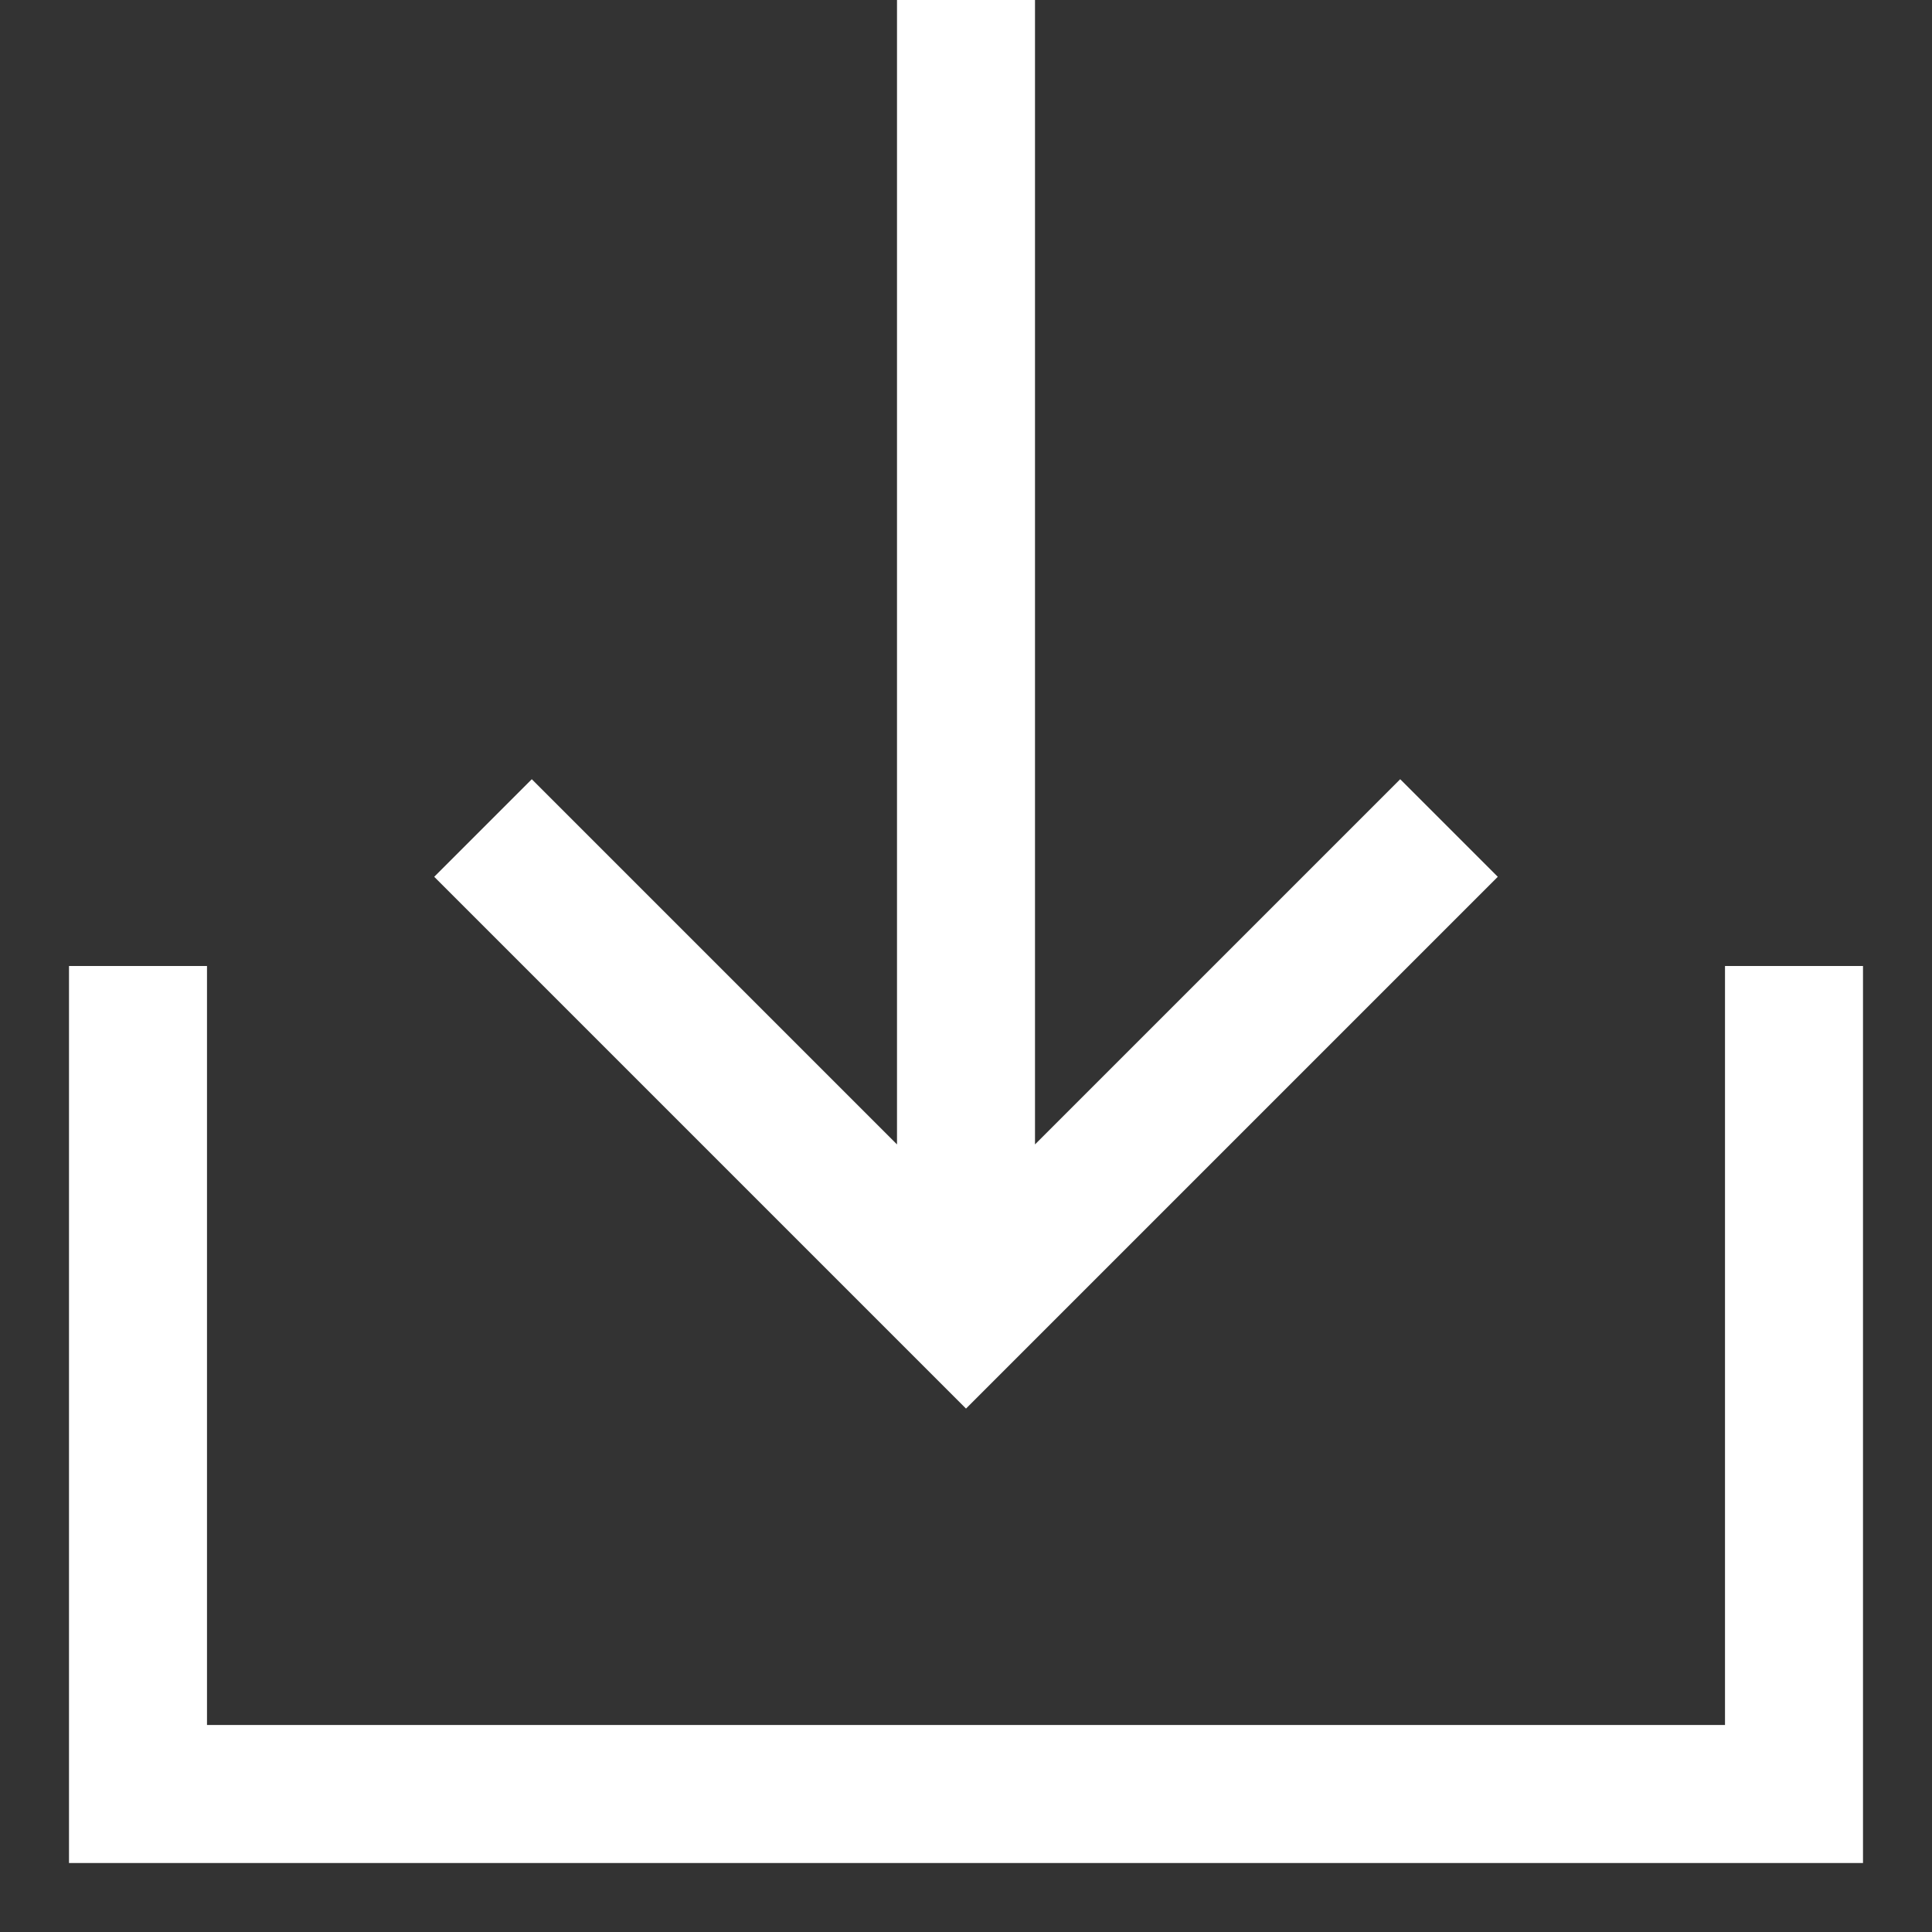 <svg width="14" height="14" viewBox="0 0 14 14" fill="none" xmlns="http://www.w3.org/2000/svg">
<rect x="0" y="0" width="14" height="14" fill="#333333" stroke="none"/>
<path d="M1 7V13H13V7M3.5 6L7 9.5L10.5 6M7 9V0" stroke="white"/>
</svg>
